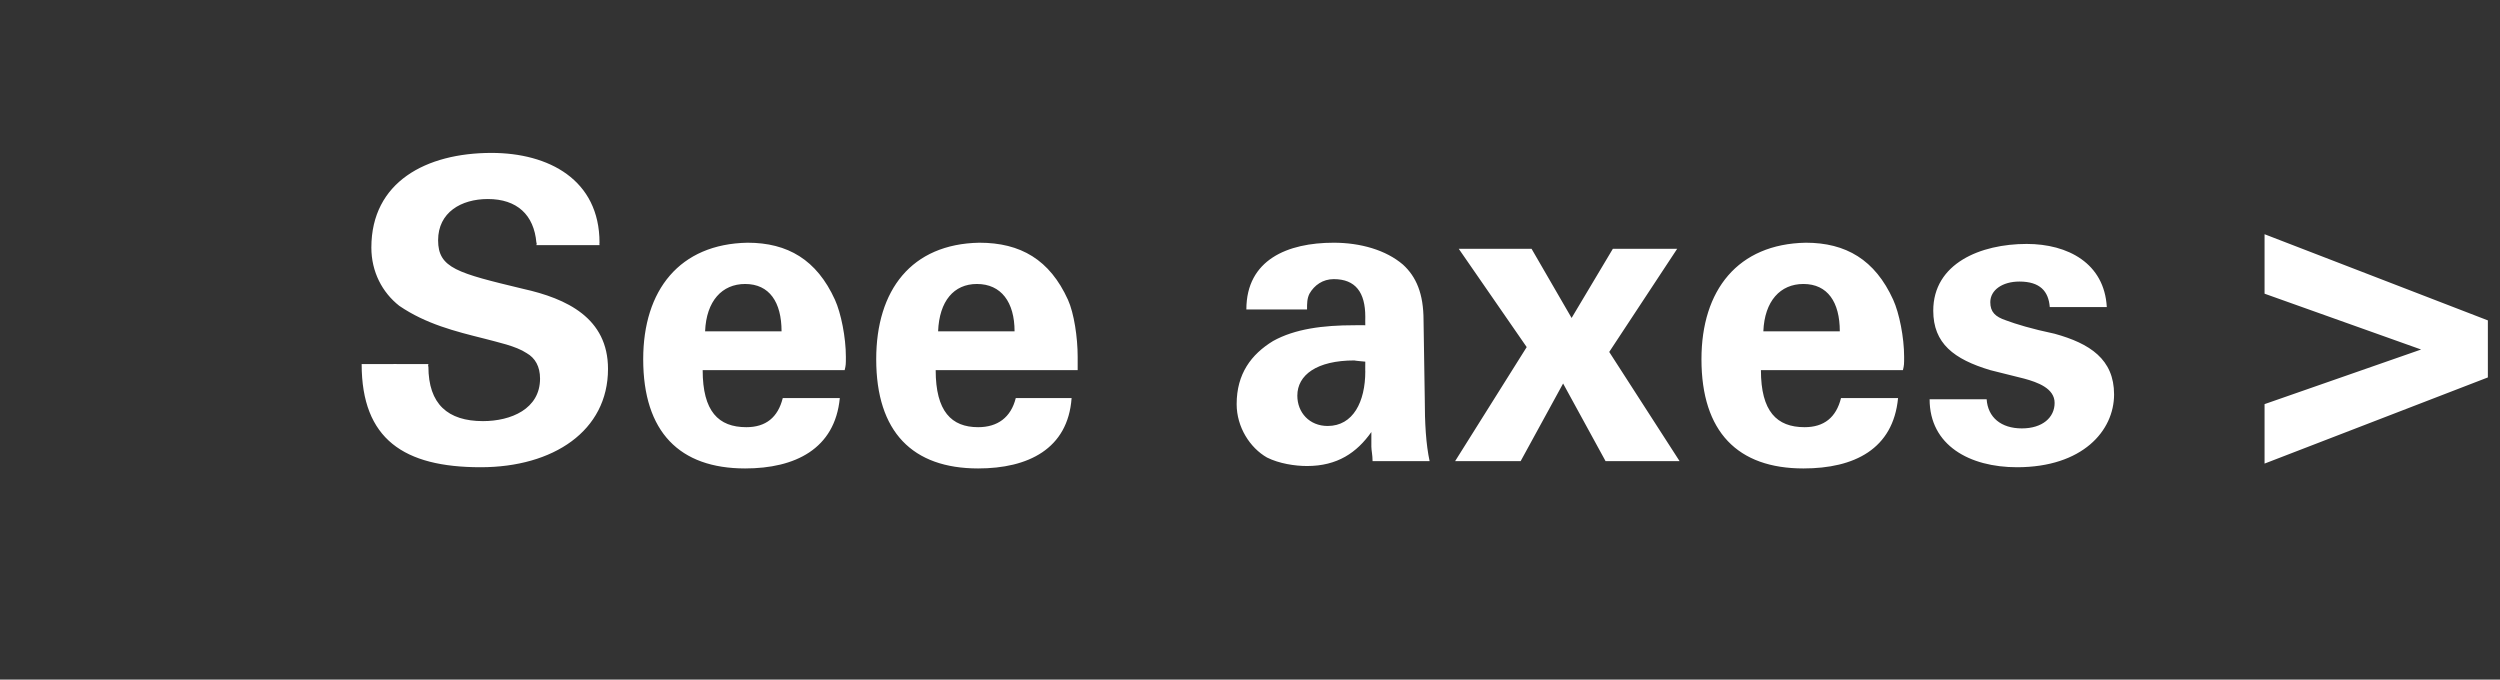 <?xml version="1.0" standalone="no"?><!DOCTYPE svg PUBLIC "-//W3C//DTD SVG 1.1//EN" "http://www.w3.org/Graphics/SVG/1.1/DTD/svg11.dtd"><svg xmlns="http://www.w3.org/2000/svg" version="1.1" width="206px" height="56px" viewBox="0 -13 206 56" style="top:-13px"><rect x="0" y="-13" width="206" height="56" fill="#333333" stroke="none"/>  <desc>See axes</desc>  <defs/>  <g id="Polygon312953">    <path d="M 49.4 7 C 49.38 7 49.4 7.2 49.4 7.2 L 44.2 7.2 C 44.2 7.2 44.25 7 44.2 7 C 44 4.7 42.6 3.4 40.2 3.4 C 38 3.4 36.1 4.5 36.1 6.8 C 36.1 9.1 37.7 9.5 43.1 10.8 C 46.7 11.6 50.1 13.2 50.1 17.4 C 50.1 22.5 45.6 25.5 39.6 25.5 C 33.3 25.5 29.8 23.2 29.8 17 C 29.8 16.99 35.3 17 35.3 17 C 35.3 17 35.25 17.2 35.3 17.2 C 35.3 20.3 36.9 21.7 39.8 21.7 C 42.1 21.7 44.5 20.7 44.5 18.2 C 44.5 17.2 44.1 16.5 43.4 16.1 C 42.5 15.5 41 15.2 39.9 14.9 C 37.5 14.3 35.1 13.7 32.9 12.2 C 31.5 11.1 30.6 9.4 30.6 7.4 C 30.6 2 35.1 -0.4 40.5 -0.4 C 45.2 -0.4 49.4 1.8 49.4 7 Z M 68.8 11.7 C 69.3 12.8 69.7 14.8 69.7 16.4 C 69.7 17 69.7 17.1 69.6 17.5 C 69.6 17.5 57.9 17.5 57.9 17.5 C 57.9 20.9 59.2 22.2 61.5 22.2 C 63.1 22.2 64.1 21.4 64.5 19.8 C 64.5 19.8 69.2 19.8 69.2 19.8 C 68.8 24 65.5 25.6 61.4 25.6 C 56 25.6 53 22.6 53 16.6 C 53 10.9 56 7.1 61.6 7 C 64.9 7 67.3 8.4 68.8 11.7 Z M 64.4 14.3 C 64.4 11.9 63.4 10.4 61.4 10.4 C 59.5 10.4 58.2 11.8 58.1 14.3 C 58.1 14.3 64.4 14.3 64.4 14.3 Z M 88 11.7 C 88.5 12.8 88.8 14.8 88.8 16.4 C 88.8 17 88.8 17.1 88.8 17.5 C 88.8 17.5 77.1 17.5 77.1 17.5 C 77.1 20.9 78.4 22.2 80.6 22.2 C 82.2 22.2 83.3 21.4 83.7 19.8 C 83.7 19.8 88.3 19.8 88.3 19.8 C 88 24 84.7 25.6 80.6 25.6 C 75.2 25.6 72.2 22.6 72.2 16.6 C 72.2 10.9 75.1 7.1 80.7 7 C 84.1 7 86.5 8.4 88 11.7 Z M 83.6 14.3 C 83.6 11.9 82.5 10.4 80.5 10.4 C 78.6 10.4 77.4 11.8 77.3 14.3 C 77.3 14.3 83.6 14.3 83.6 14.3 Z M 115.6 8.8 C 116.7 9.8 117.3 11.2 117.3 13.4 C 117.3 13.4 117.4 19.8 117.4 19.8 C 117.4 21.9 117.5 23.6 117.8 25 C 117.8 25 113.1 25 113.1 25 C 113.1 24.5 113 24.1 113 23.8 C 113 23.5 113 23.1 113 22.6 C 111.8 24.3 110.2 25.4 107.7 25.4 C 106.7 25.4 105.4 25.2 104.4 24.7 C 103 23.9 101.9 22.2 101.9 20.3 C 101.9 17.8 103.1 16.2 104.9 15.1 C 106.7 14.1 109 13.8 111.6 13.8 C 111.63 13.79 112.5 13.8 112.5 13.8 C 112.5 13.8 112.49 13.1 112.5 13.1 C 112.5 11.1 111.7 10 109.9 10 C 109 10 108.3 10.5 107.9 11.2 C 107.7 11.6 107.7 12 107.7 12.5 C 107.7 12.5 102.7 12.5 102.7 12.5 C 102.7 8.4 106.1 7 109.9 7 C 112.1 7 114.2 7.6 115.6 8.8 Z M 109.4 22.1 C 111.5 22.1 112.5 20.1 112.5 17.6 C 112.49 17.65 112.5 16.8 112.5 16.8 C 112.5 16.8 111.59 16.72 111.6 16.7 C 108.5 16.7 106.9 17.9 106.9 19.6 C 106.9 21 107.9 22.1 109.4 22.1 Z M 126.2 7.5 L 129.5 13.2 L 132.9 7.5 L 138.2 7.5 L 132.6 16 L 138.4 25 L 132.3 25 L 128.8 18.6 L 125.3 25 L 119.9 25 L 125.8 15.6 L 120.2 7.5 L 126.2 7.5 Z M 156 11.7 C 156.5 12.8 156.9 14.8 156.9 16.4 C 156.9 17 156.9 17.1 156.8 17.5 C 156.8 17.5 145.1 17.5 145.1 17.5 C 145.1 20.9 146.4 22.2 148.7 22.2 C 150.3 22.2 151.3 21.4 151.7 19.8 C 151.7 19.8 156.4 19.8 156.4 19.8 C 156 24 152.8 25.6 148.6 25.6 C 143.2 25.6 140.2 22.6 140.2 16.6 C 140.2 10.9 143.2 7.1 148.8 7 C 152.1 7 154.5 8.4 156 11.7 Z M 151.6 14.3 C 151.6 11.9 150.6 10.4 148.6 10.4 C 146.7 10.4 145.4 11.8 145.3 14.3 C 145.3 14.3 151.6 14.3 151.6 14.3 Z M 173.6 12.3 C 173.6 12.3 168.9 12.3 168.9 12.3 C 168.8 11 168.1 10.2 166.4 10.2 C 165 10.2 164 10.9 164 11.9 C 164 12.7 164.4 13.1 165.3 13.4 C 166.1 13.7 167.4 14.1 169.3 14.5 C 172.2 15.3 174.2 16.6 174.2 19.5 C 174.2 22.5 171.6 25.5 166.2 25.5 C 162.3 25.5 159 23.7 159 19.9 C 159 19.9 163.7 19.9 163.7 19.9 C 163.8 21.4 164.9 22.3 166.6 22.3 C 168.3 22.3 169.3 21.4 169.3 20.2 C 169.3 19 167.9 18.5 166.8 18.2 C 166.8 18.2 164 17.5 164 17.5 C 161 16.6 159.3 15.3 159.3 12.6 C 159.3 8.7 163.2 7.1 167 7.1 C 170.4 7.1 173.4 8.7 173.6 12.3 Z M 186.6 6.3 L 205 13.4 L 205 18.1 L 186.6 25.2 L 186.6 20.3 L 199.5 15.8 L 186.6 11.2 L 186.6 6.3 Z " stroke="none" fill="#fff"/>  </g></svg>